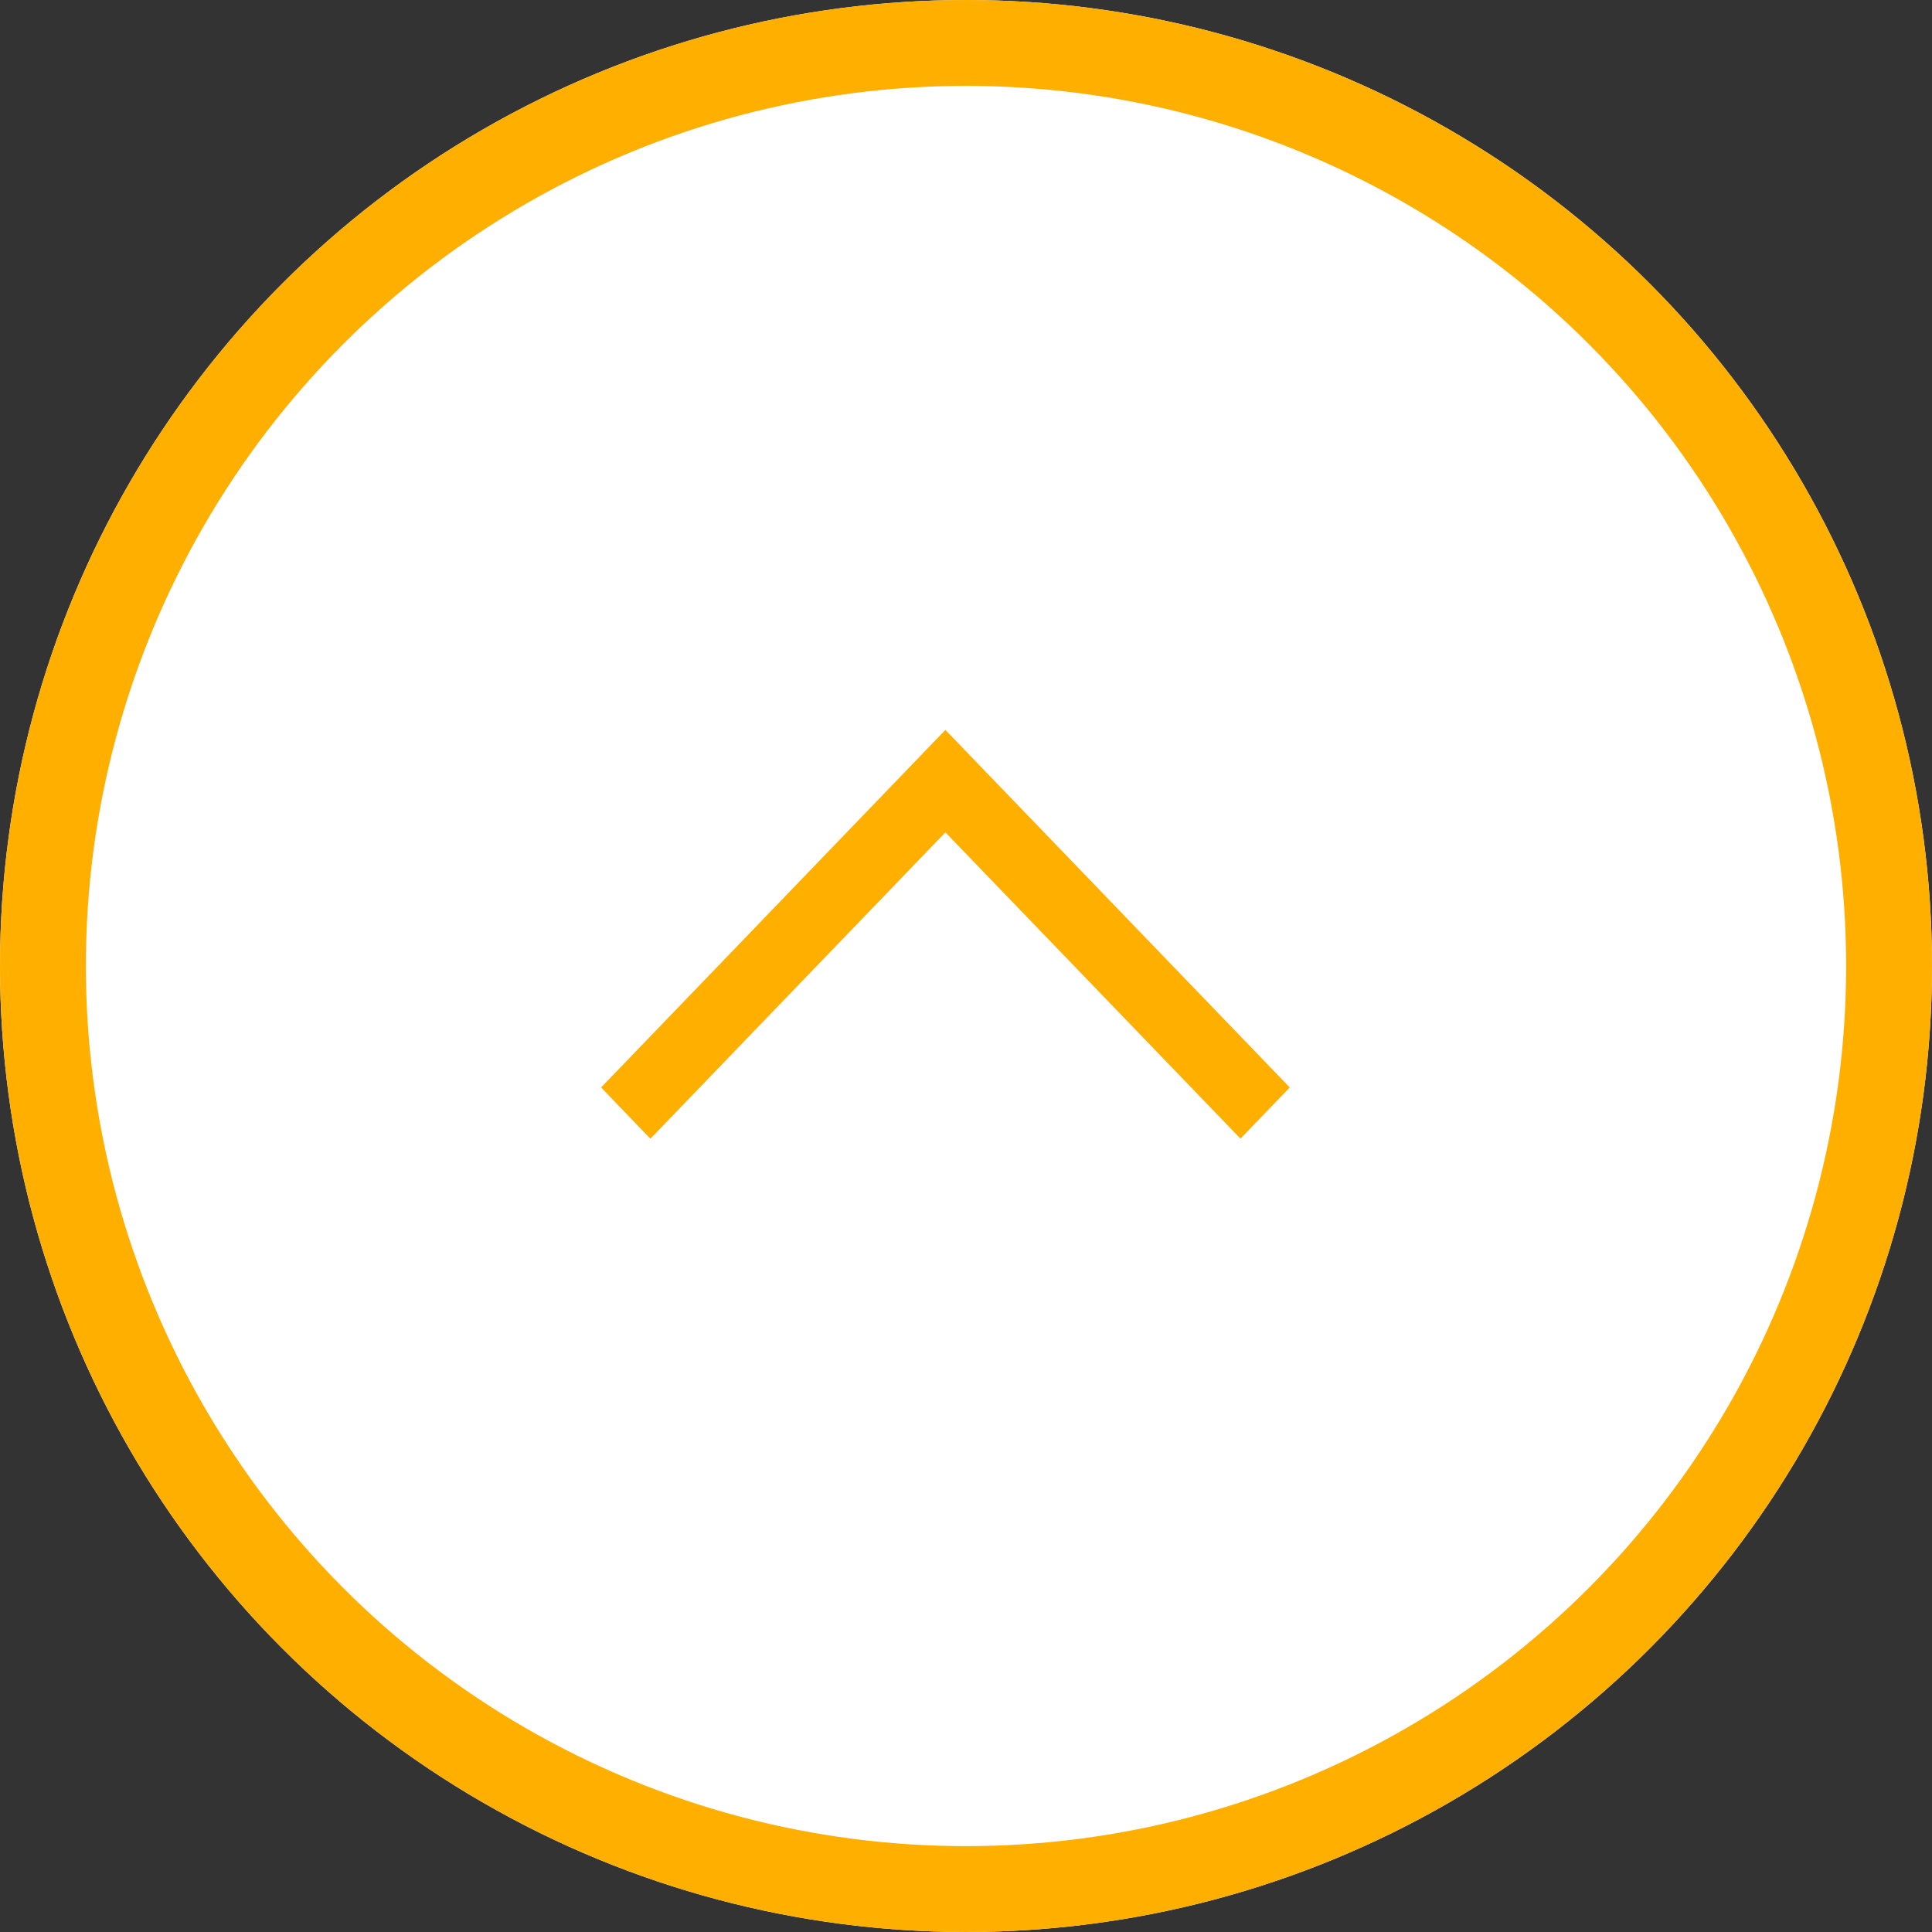 <svg xmlns="http://www.w3.org/2000/svg" width="45" height="45" viewBox="0 0 45 45">
  <rect x="0" y="0" width="45" height="45" fill="#333333" stroke="none"/>
  <g id="グループ_915" data-name="グループ 915" transform="translate(-293 -596)">
    <g id="楕円形_3" data-name="楕円形 3" transform="translate(293 596)" fill="#fff" stroke="#ffaf00" stroke-width="2">
      <circle cx="22.5" cy="22.5" r="22.5" stroke="none"/>
      <circle cx="22.5" cy="22.5" r="21.5" fill="none"/>
    </g>
    <path id="前面オブジェクトで型抜き_5" data-name="前面オブジェクトで型抜き 5" d="M13264.148-144.477h0l-1.146-1.193,8.019-8.328,8.021,8.328-1.148,1.192-6.873-7.134-6.87,7.135Z" transform="translate(-12956.001 766.999)" fill="#ffaf00"/>
  </g>
</svg>
